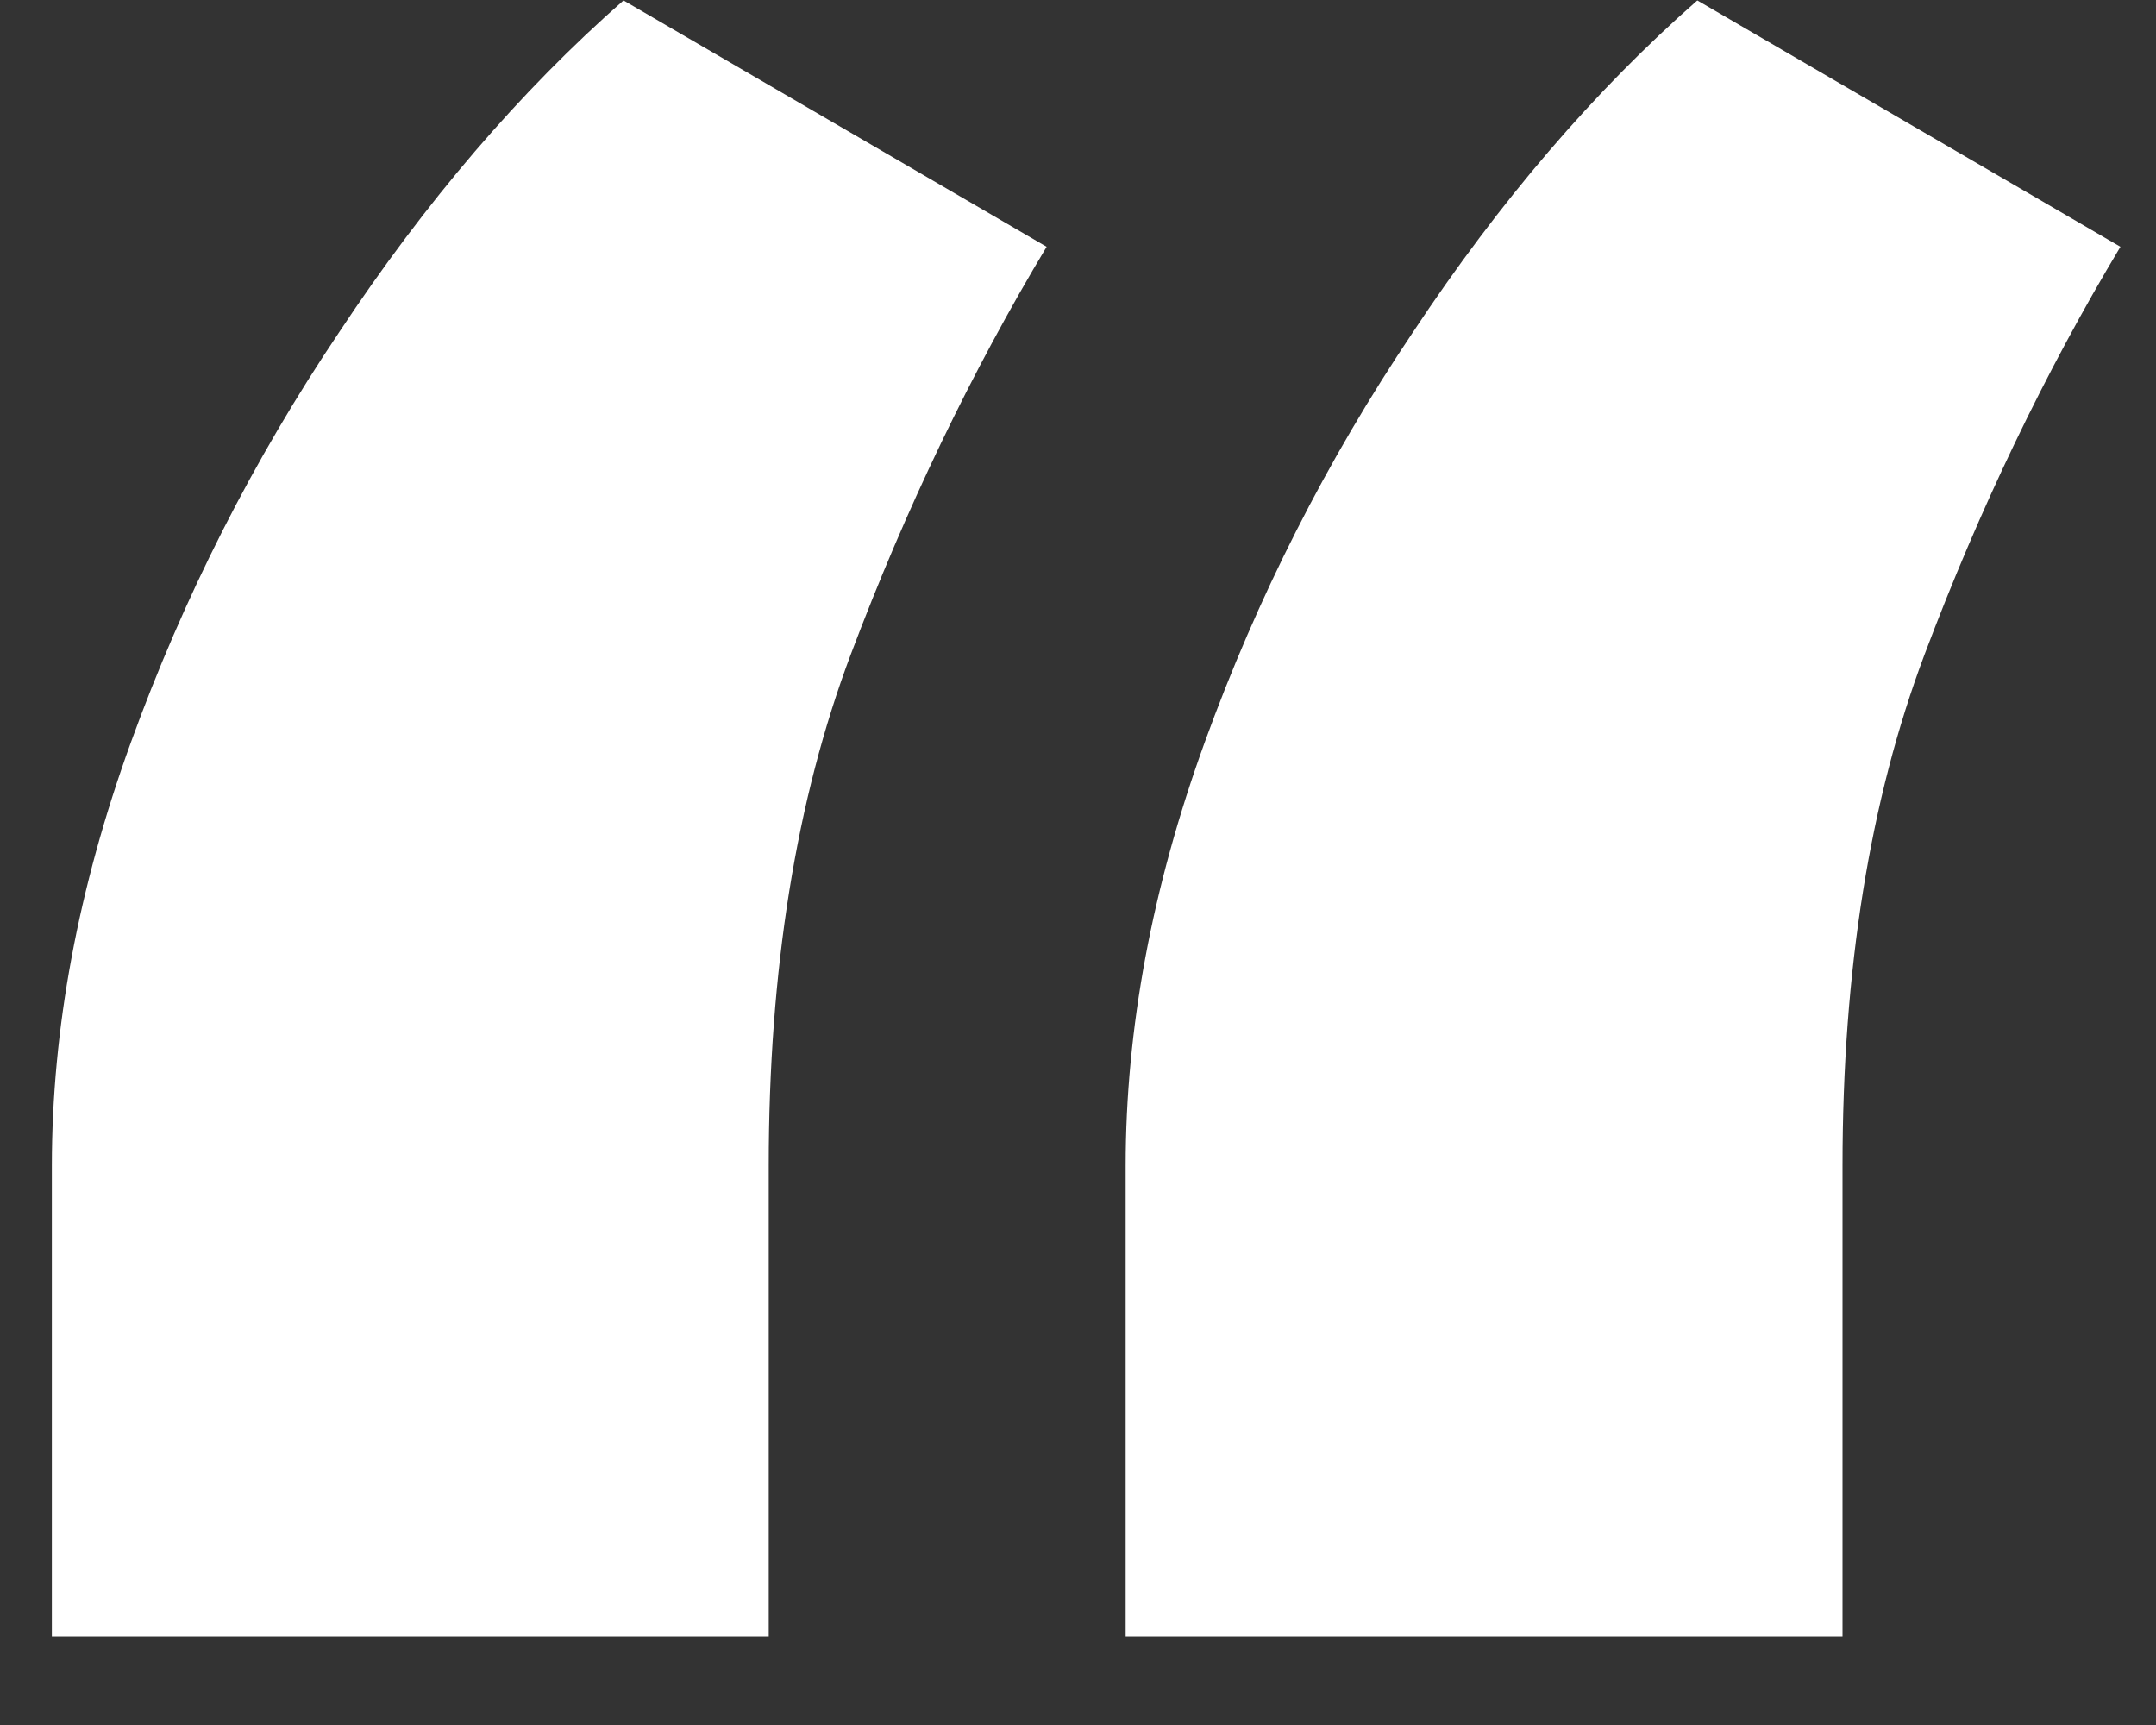 <svg width="20" height="16" viewBox="0 0 20 16" fill="none" xmlns="http://www.w3.org/2000/svg">
<rect x="0" y="0" width="20" height="16" fill="#333333" stroke="none"/>
<path d="M0.481 15.18V10.815C0.481 9.545 0.725 8.236 1.213 6.889C1.702 5.541 2.346 4.271 3.147 3.08C3.948 1.869 4.827 0.844 5.784 0.004L9.709 2.289C9.006 3.461 8.401 4.721 7.893 6.068C7.385 7.416 7.131 8.998 7.131 10.815V15.18H0.481ZM10.442 15.18V10.815C10.442 9.545 10.686 8.236 11.174 6.889C11.663 5.541 12.307 4.271 13.108 3.08C13.909 1.869 14.788 0.844 15.745 0.004L19.67 2.289C18.967 3.461 18.362 4.721 17.854 6.068C17.346 7.416 17.092 8.998 17.092 10.815V15.18H10.442Z" fill="white"/>
</svg>
